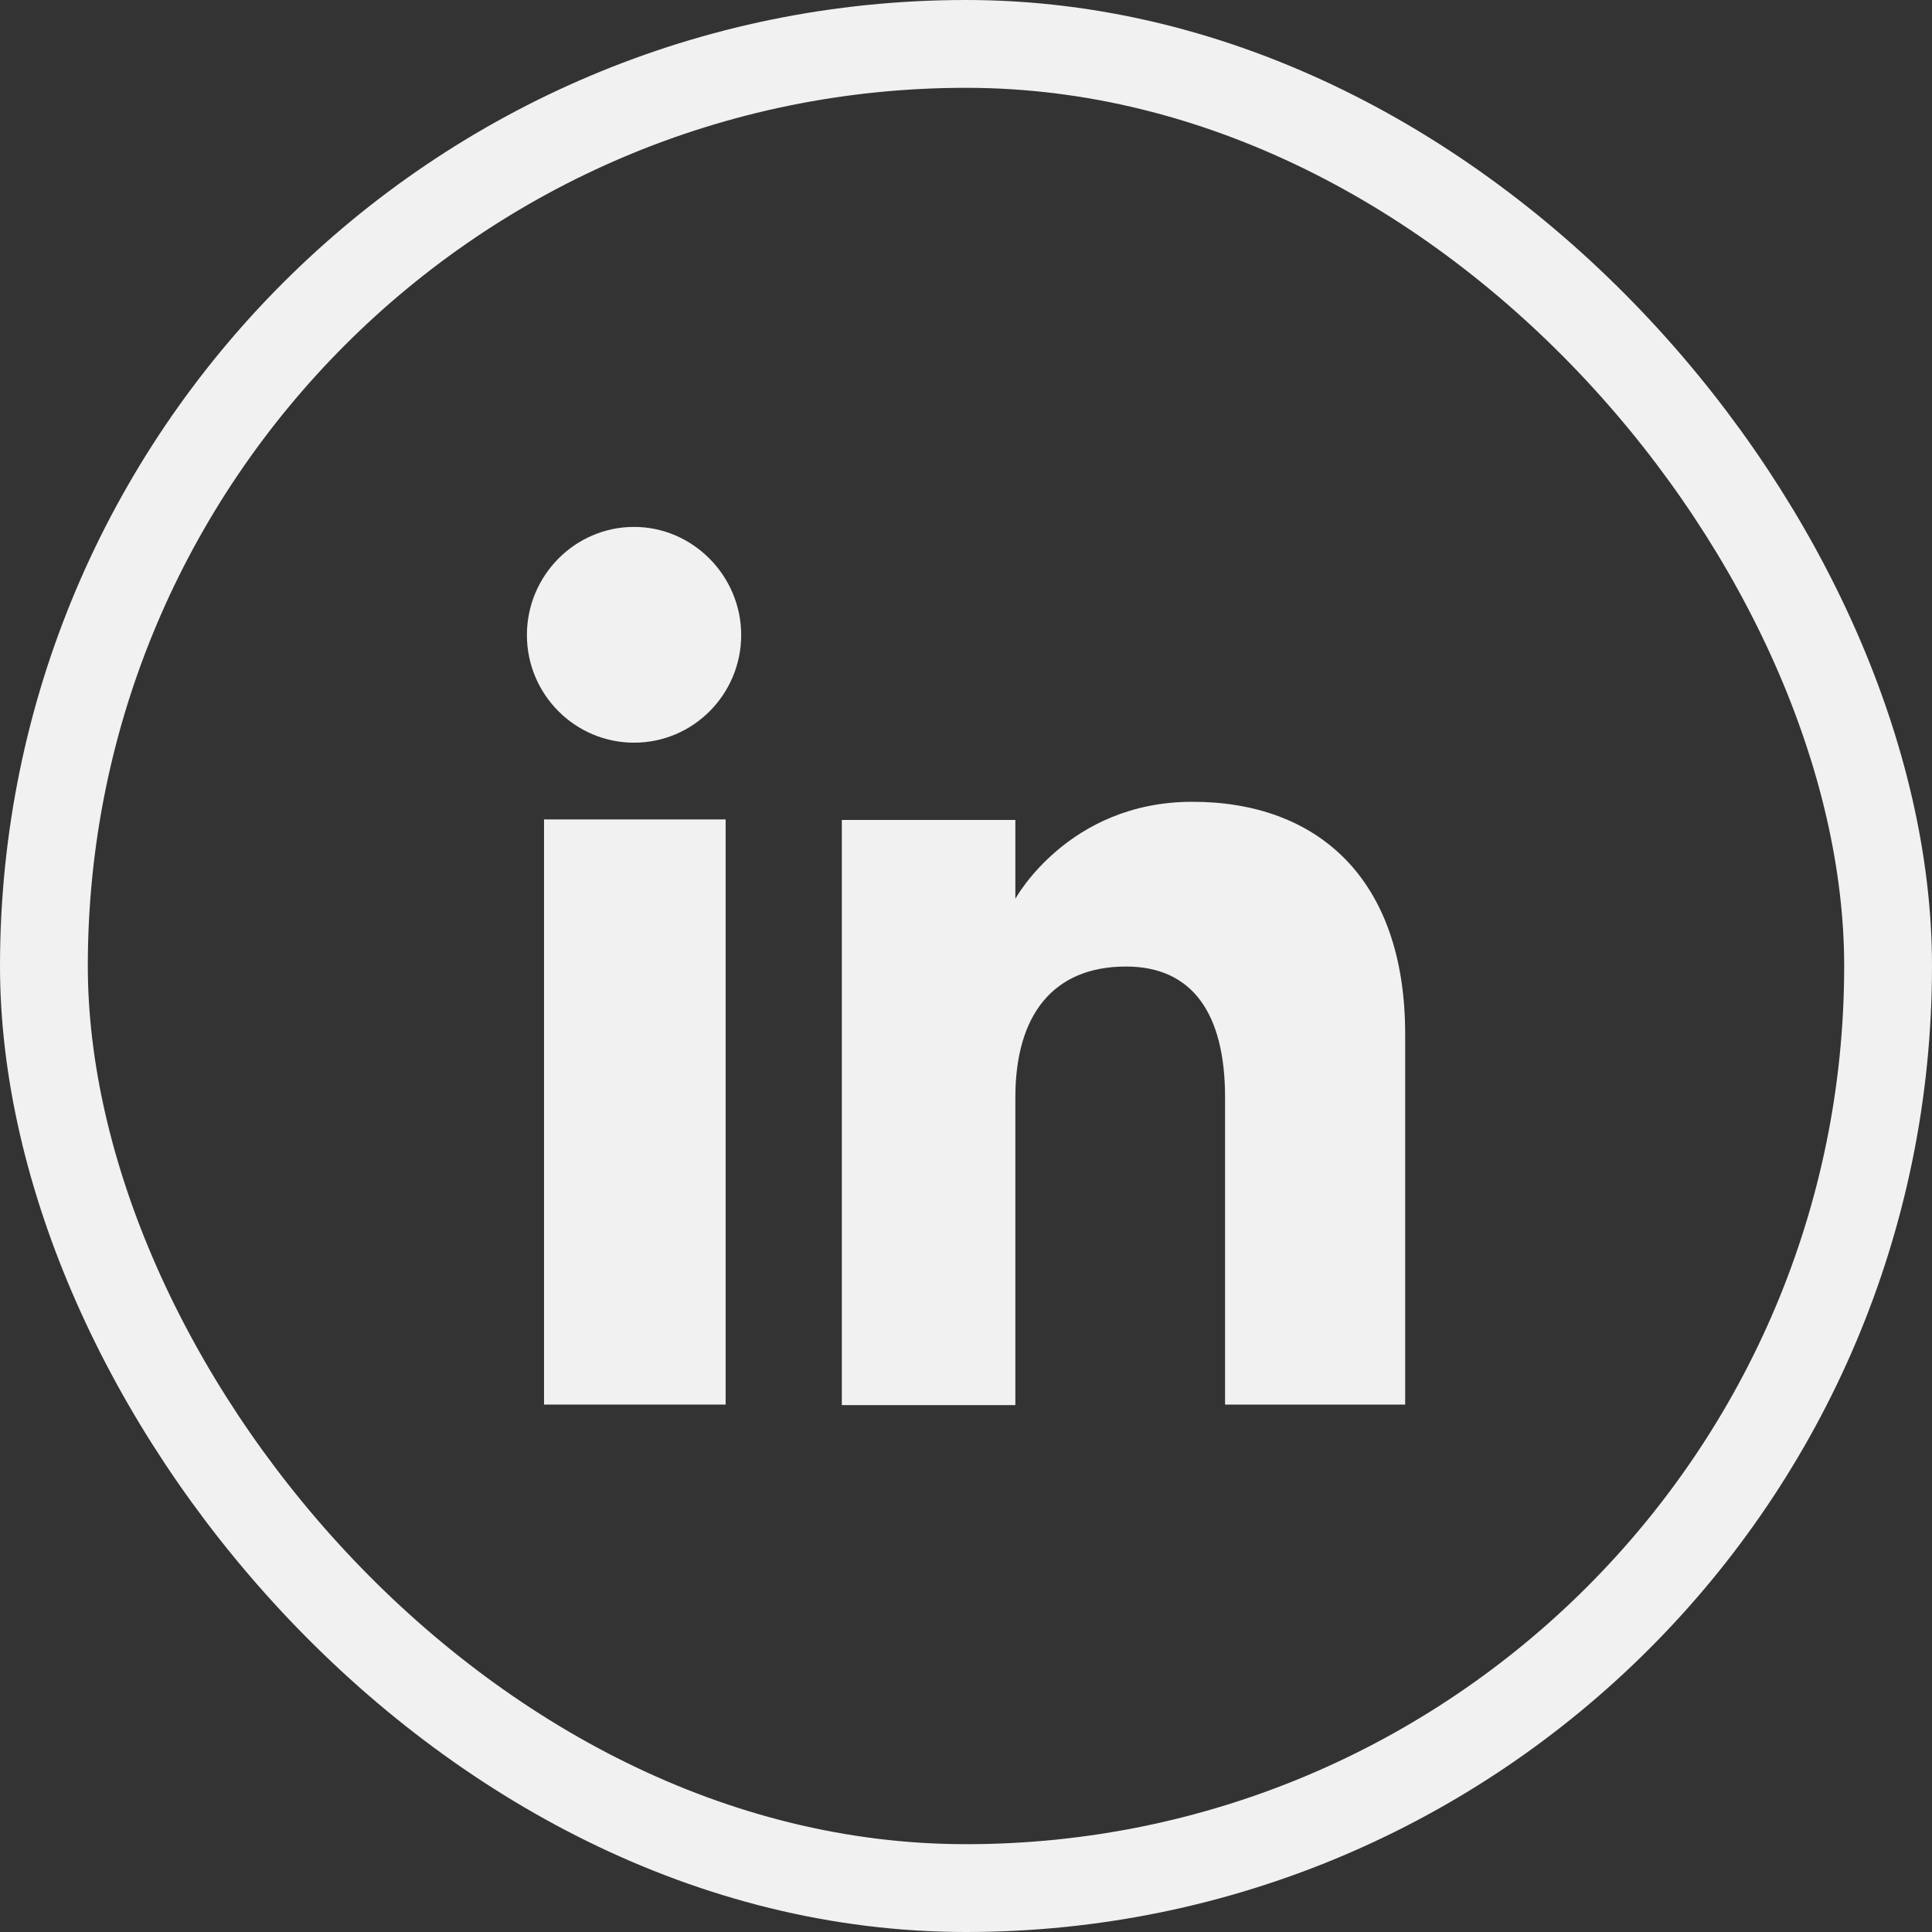 <svg width="22" height="22" viewBox="0 0 22 22" fill="none" xmlns="http://www.w3.org/2000/svg">
<rect x="0" y="0" width="22" height="22" fill="#333333" stroke="none"/>
<rect x="0.5" y="0.5" width="21" height="21" rx="10.5" stroke="#F1F1F1"/>
<path d="M8.263 9.331H6.195V15.994H8.263V9.331Z" fill="#F1F1F1"/>
<path d="M7.22 8.457C7.896 8.457 8.44 7.905 8.44 7.231C8.44 6.558 7.89 6 7.22 6C6.55 6 6 6.552 6 7.231C6 7.91 6.55 8.457 7.22 8.457Z" fill="#F1F1F1"/>
<path d="M11.562 12.496C11.562 11.558 11.992 11.006 12.822 11.006C13.578 11.006 13.95 11.541 13.95 12.496V15.994H16.001V11.777C16.001 9.993 14.993 9.13 13.578 9.13C12.163 9.13 11.562 10.235 11.562 10.235V9.337H9.586V16H11.562V12.502V12.496Z" fill="#F1F1F1"/>
</svg>
